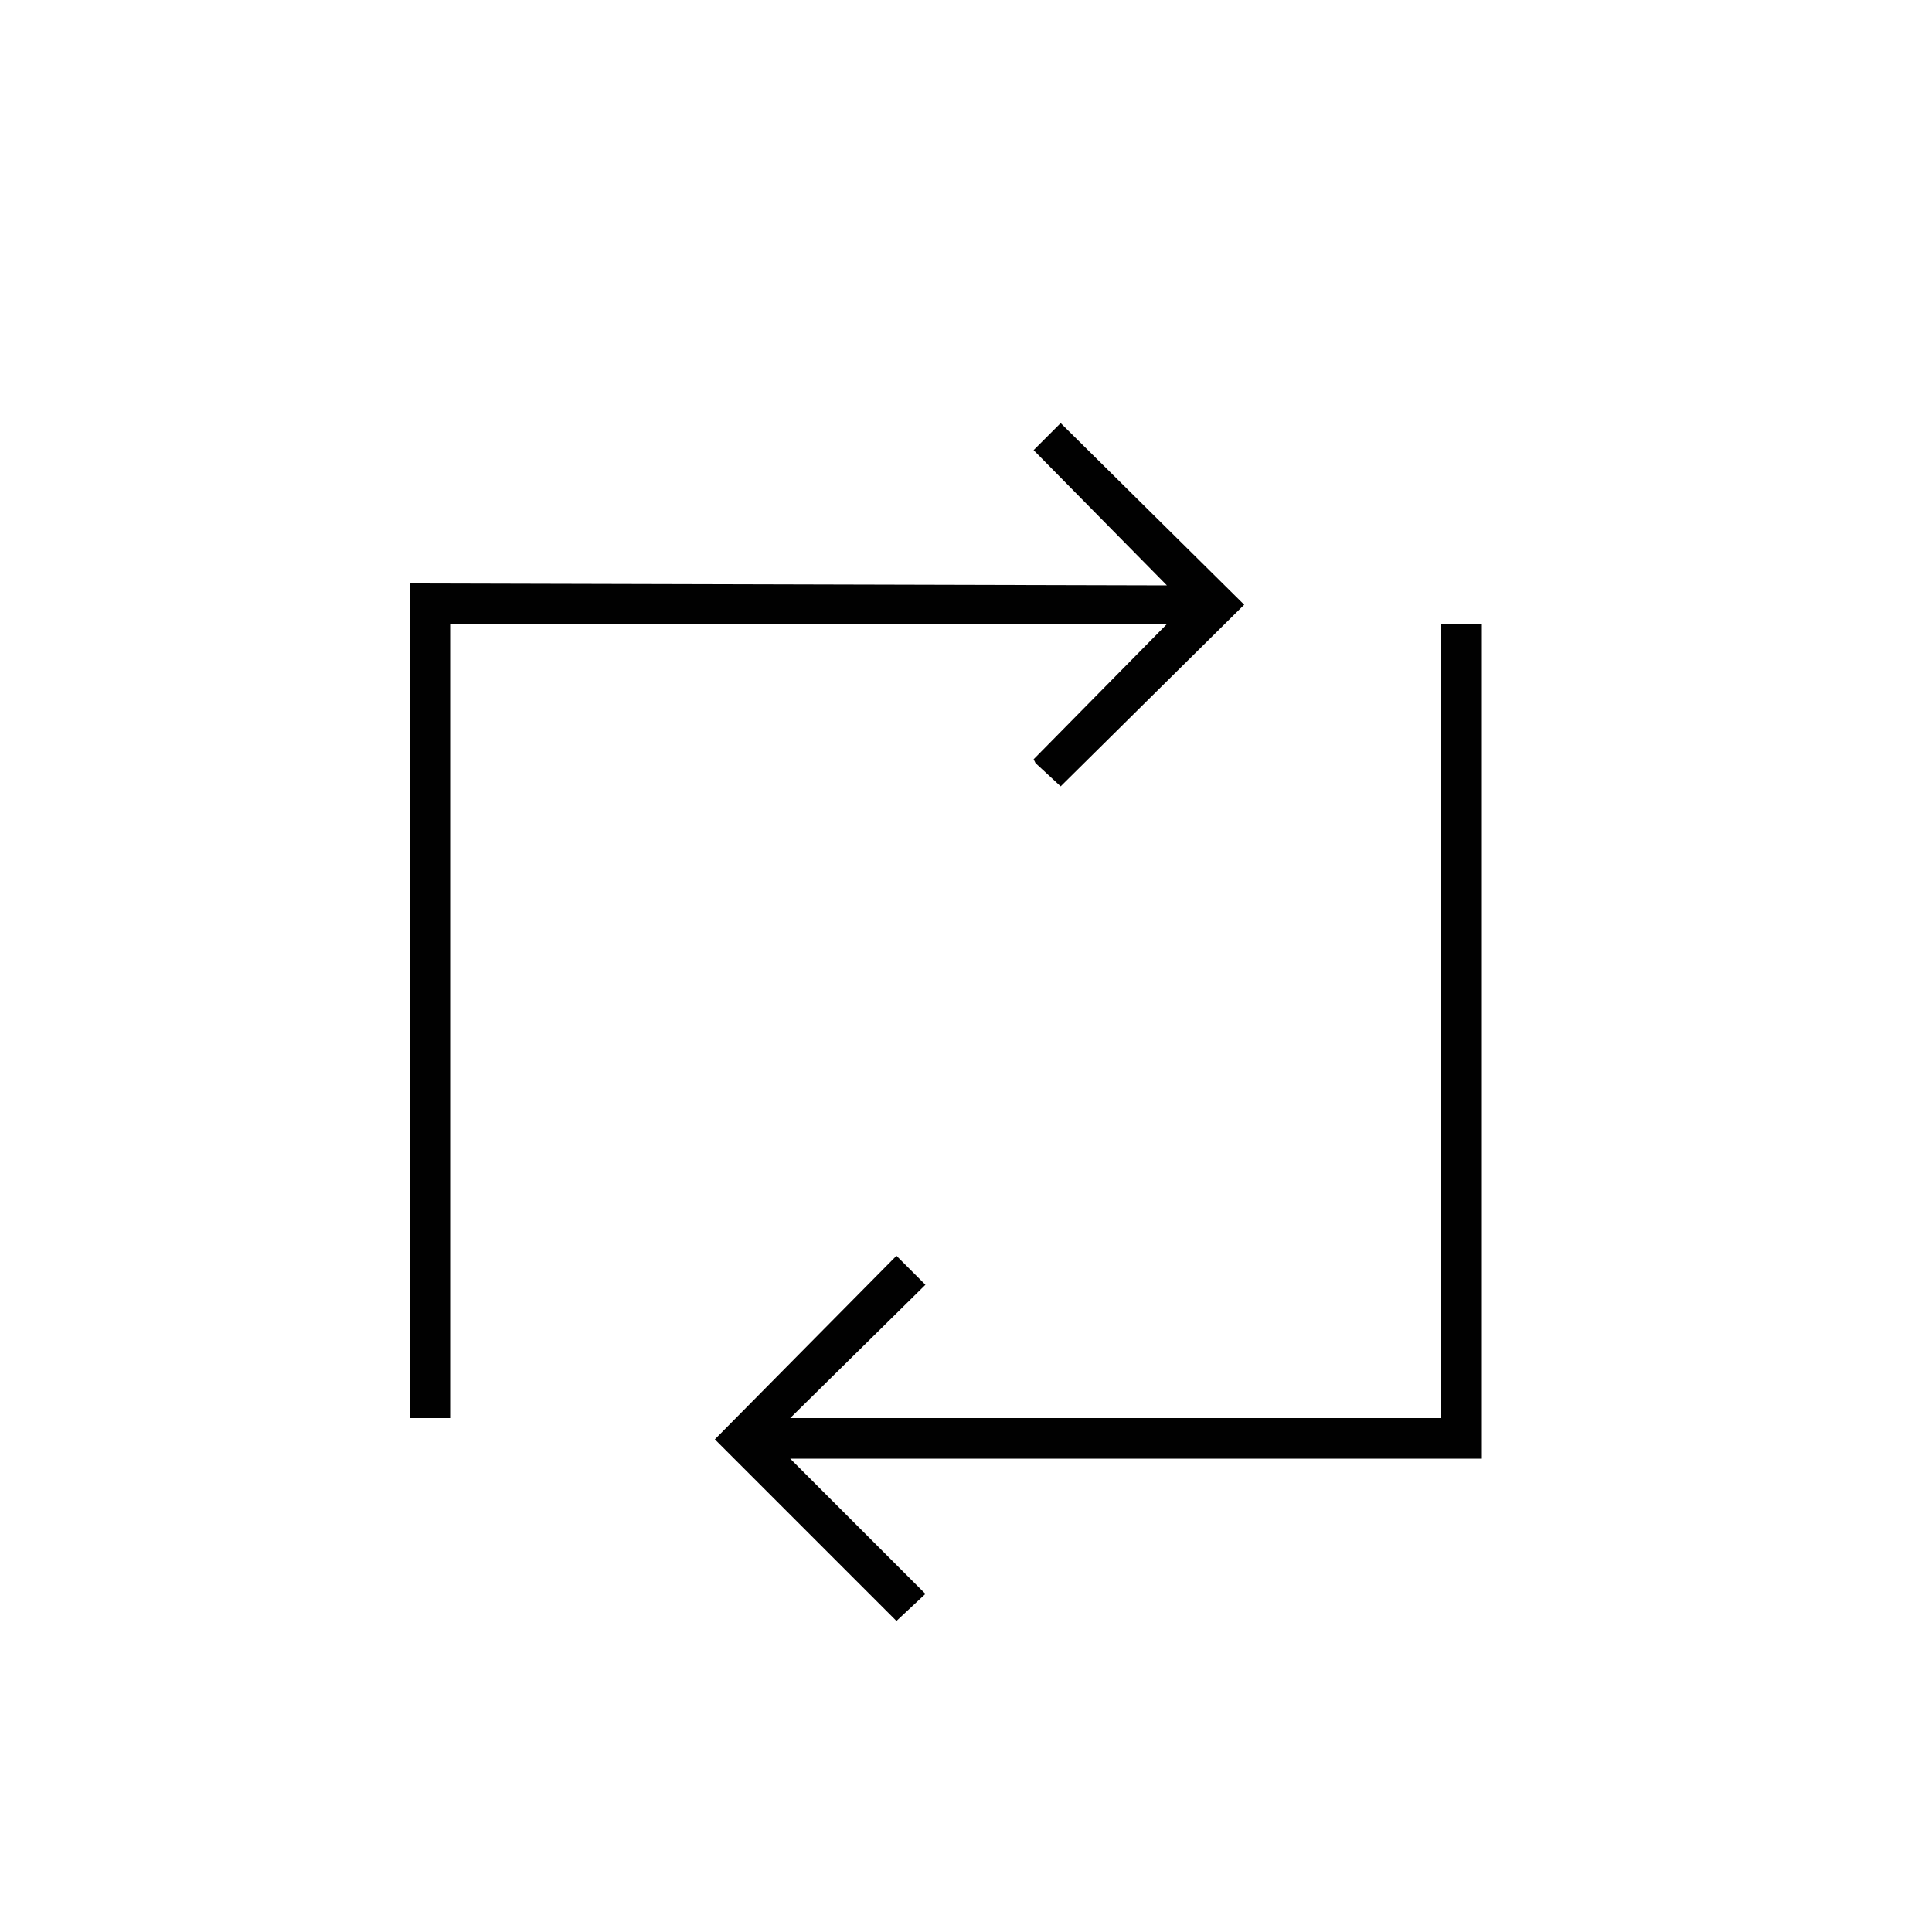 <?xml version="1.0" ?><!DOCTYPE svg  PUBLIC '-//W3C//DTD SVG 1.1//EN'  'http://www.w3.org/Graphics/SVG/1.1/DTD/svg11.dtd'><svg enable-background="new 0 0 100 100" id="Layer_1" version="1.1" viewBox="0 0 100 100" xml:space="preserve" xmlns="http://www.w3.org/2000/svg" xmlns:xlink="http://www.w3.org/1999/xlink"><g><polygon fill="#010101" points="60.4,32.3 53.5,39.3 53.6,39.5 54.9,40.7 64.4,31.3 54.9,21.9 53.5,23.3 60.4,30.3 21.2,30.2    21.2,73.4 23.3,73.4 23.3,32.3  "/><polygon fill="#010101" points="76.7,75.5 76.7,32.3 74.6,32.3 74.6,73.4 40.9,73.4 47.9,66.5 46.4,65 37,74.5 46.4,83.9    47.9,82.5 40.9,75.5  "/></g></svg>